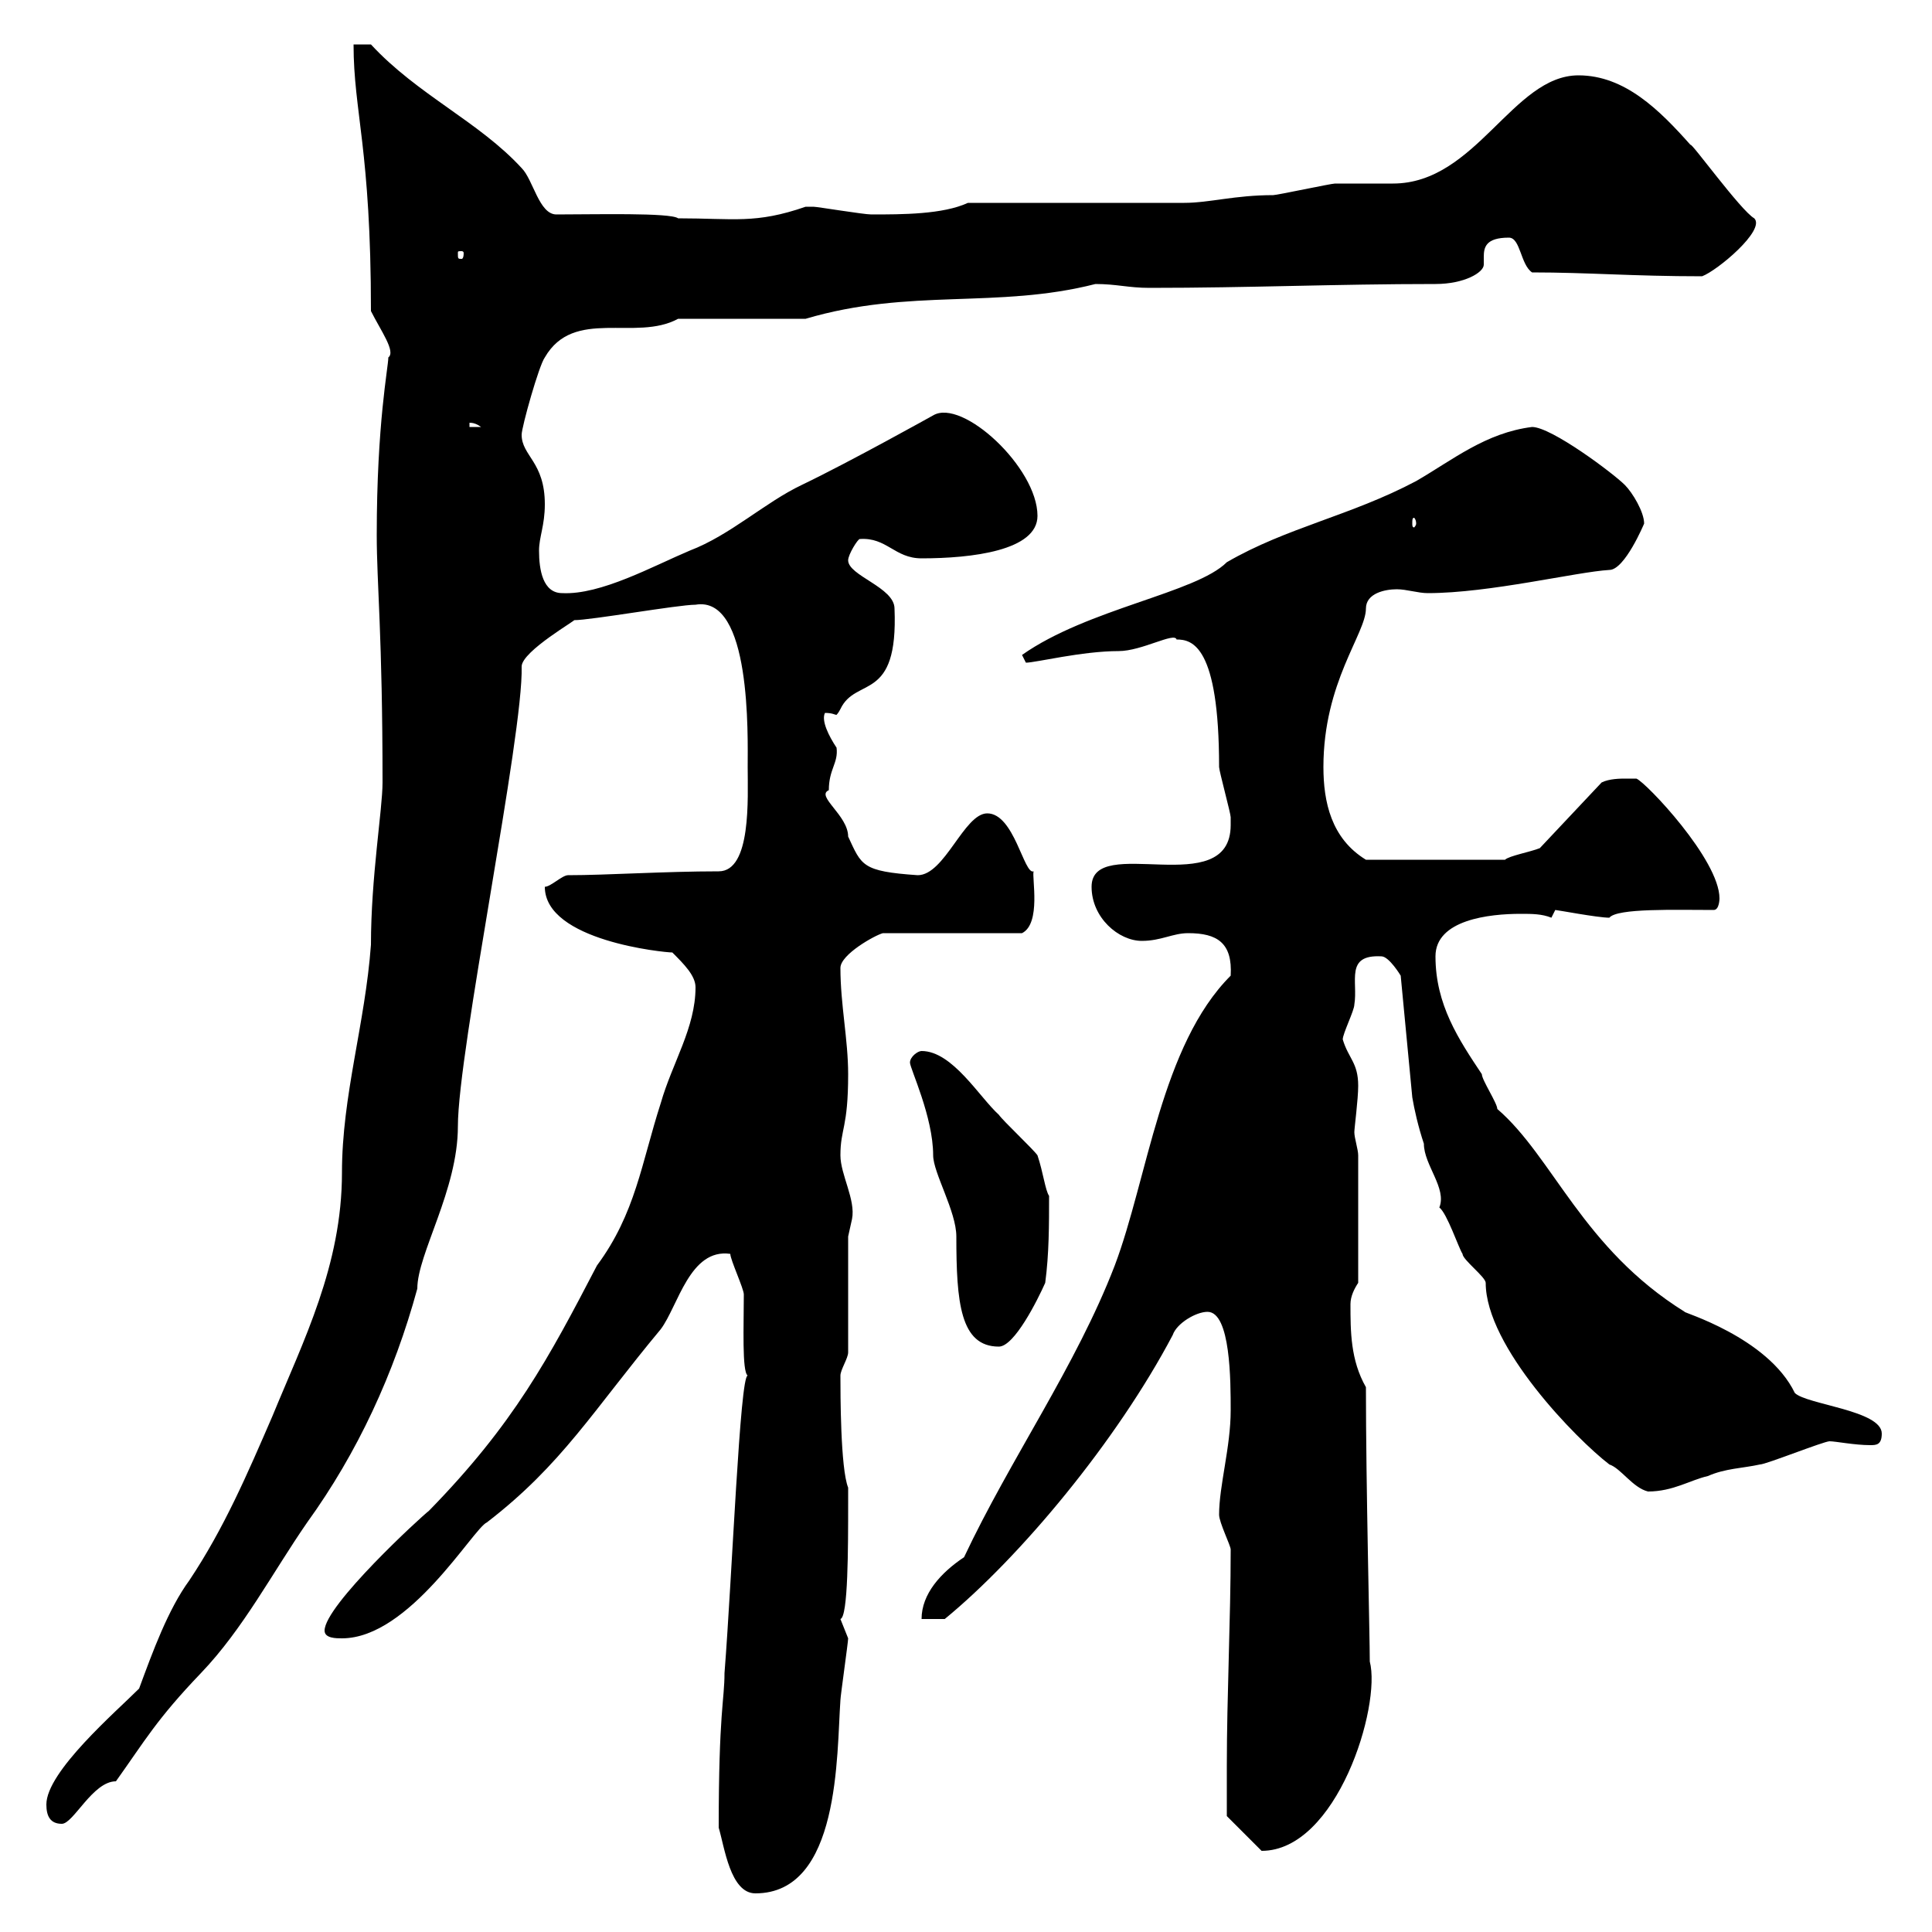 <svg xmlns="http://www.w3.org/2000/svg" xmlns:xlink="http://www.w3.org/1999/xlink" width="300" height="300"><path d="M111.60 283.80C112.50 286.80 113.40 294 117.30 294C130.50 294 129.90 272.40 130.50 264C130.50 263.40 131.70 255 131.70 254.40C131.70 254.40 130.50 251.40 130.50 251.40C131.70 251.10 131.70 240.30 131.70 233.40L131.70 231C130.50 228 130.50 216.30 130.50 213.60C130.50 212.70 131.70 210.90 131.70 210L131.70 192C131.70 192 132.30 189.30 132.30 189.30C132.90 186.30 130.50 182.40 130.50 179.40C130.50 175.20 131.70 175.20 131.70 166.80C131.70 161.40 130.50 156 130.50 150.30C130.50 148.20 135.90 145.20 137.10 144.90L158.70 144.90C161.70 143.40 160.20 136.20 160.50 135.30C159 135.90 157.50 126.30 153.30 126.30C149.70 126.30 146.70 135.90 142.50 135.90C133.80 135.30 133.80 134.40 131.70 129.90C131.70 126.60 126.60 123.60 128.70 122.70C128.70 119.40 130.20 118.50 129.90 116.10C128.70 114.30 127.50 111.90 128.10 110.70C129.30 110.70 129.60 111 129.90 111C129.90 111 130.20 110.70 130.50 110.10C132.90 105 139.50 109.20 138.90 94.50C138.90 91.20 131.70 89.40 131.70 87C131.70 86.10 133.20 83.70 133.50 83.70C137.70 83.40 138.90 86.70 143.10 86.70C150.90 86.70 161.10 85.50 161.10 80.10C161.10 72.60 149.40 61.80 144.90 64.50C144.90 64.50 132 71.70 124.50 75.30C118.80 78 113.40 83.10 107.10 85.50C101.40 87.90 93.30 92.40 87.30 92.10C84.30 92.10 83.70 88.50 83.70 85.50C83.70 83.40 84.60 81.60 84.60 78.30C84.60 71.70 81 70.80 81 67.50C81 66.30 83.70 56.70 84.60 55.50C89.10 47.70 98.70 53.10 105.30 49.50L125.10 49.50C141.30 44.70 154.80 48 170.10 44.10C173.40 44.10 175.20 44.70 178.50 44.70C194.10 44.70 207.30 44.10 222.90 44.10C227.40 44.10 230.40 42.30 230.40 41.10C230.40 40.80 230.40 40.20 230.40 39.90C230.40 38.40 230.70 36.90 234.30 36.90C236.10 36.90 236.10 41.10 237.90 42.30C246.60 42.30 253.50 42.90 264.30 42.90C266.70 42 274.20 35.70 272.40 33.90C270.30 32.70 262.50 21.90 262.50 22.50C257.70 17.10 252.30 11.70 245.10 11.70C234.90 11.70 229.20 28.50 216.30 28.50C215.70 28.50 208.50 28.50 207.30 28.50C206.70 28.50 198.30 30.30 197.70 30.30C191.70 30.30 187.80 31.50 183.90 31.50L150.30 31.50C146.40 33.30 140.10 33.30 135.30 33.30C134.10 33.30 126.90 32.10 126.30 32.10C126.30 32.10 126.30 32.10 125.10 32.10C117.30 34.80 114 33.90 105.30 33.90C104.10 33 92.40 33.30 86.40 33.30C83.70 33.30 82.80 27.90 81 26.10C74.40 18.90 64.80 14.70 57.60 6.90L54.90 6.90C54.90 17.40 57.60 23.10 57.60 48.30C59.10 51.30 61.50 54.60 60.30 55.50C60.30 57 58.50 65.70 58.50 83.10C58.50 90.60 59.40 98.70 59.40 121.50C59.40 125.70 57.60 136.20 57.60 146.70C56.70 159 53.10 170.10 53.10 182.10C53.10 196.50 47.10 208.20 42.30 219.90C38.40 228.90 34.80 237.30 29.40 245.40C26.10 249.90 23.70 256.50 21.60 262.20C18 265.80 7.20 275.10 7.20 280.20C7.20 282 7.80 283.20 9.60 283.20C11.40 283.20 14.40 276.60 18 276.60C22.50 270.30 24.30 267 31.20 259.80C37.80 252.90 42.30 244.20 47.70 236.40C55.50 225.60 61.20 213.30 64.80 200.10C64.80 194.70 71.10 184.80 71.10 174.90C71.10 163.20 81.30 114 81 103.50C81 101.10 90 96 89.10 96.30C91.80 96.30 105.30 93.90 108 93.90C116.70 92.40 116.10 114.30 116.10 119.10C116.10 123.90 116.70 135.30 111.60 135.30C103.20 135.30 94.20 135.90 88.20 135.90C87.30 135.90 85.50 137.70 84.60 137.70C84.60 146.10 103.20 147.90 104.40 147.90C106.20 149.70 108 151.50 108 153.30C108 159.60 104.40 165 102.60 171.30C99.60 180.60 98.70 188.40 92.70 196.50C85.20 210.90 79.80 221.10 66.60 234.60C65.40 235.50 50.40 249.30 50.40 253.20C50.40 254.40 52.20 254.40 53.10 254.40C63.60 254.40 73.50 237.30 75.60 236.40C87.30 227.40 92.10 219 102.60 206.40C105.30 202.80 107.10 193.80 113.40 194.70C113.40 195.60 115.50 200.10 115.50 201C115.50 205.80 115.20 213 116.10 213.60C114.90 213.60 113.70 244.50 112.50 259.80C112.50 264 111.60 265.80 111.60 283.80ZM190.50 274.20C190.50 276 190.50 282 190.50 282L195.90 287.40C207.60 287.40 214.50 264.90 212.70 258C212.70 254.10 212.10 230.70 212.10 215.40C209.70 211.20 209.70 206.70 209.70 202.50C209.70 201.30 210.30 200.10 210.90 199.20L210.90 179.40C210.90 178.50 210.30 176.70 210.30 175.80C210.30 175.20 210.90 170.70 210.90 168.60C210.90 165 209.40 164.40 208.50 161.40C208.50 160.50 210.30 156.90 210.30 156C210.90 152.40 208.80 148.20 214.50 148.50C215.70 148.50 217.50 151.50 217.50 151.50L219.30 170.40C219.60 172.20 220.20 174.90 221.10 177.60C221.10 180.90 224.70 184.50 223.50 187.50C224.70 188.40 226.50 193.80 227.10 194.70C227.10 195.60 230.70 198.30 230.70 199.20C230.70 209.10 244.80 223.50 249.90 227.40C251.70 228 253.50 231 255.90 231.60C259.80 231.60 262.50 229.80 265.20 229.20C267.90 228 270.60 228 273.30 227.40C274.20 227.40 283.20 223.80 284.10 223.80C285 223.80 288 224.40 290.40 224.40C291.30 224.40 292.20 224.40 292.20 222.60C292.20 219 280.50 218.10 278.70 216.30C274.50 207.60 261 203.70 261.60 203.70C245.70 193.80 241.20 179.70 232.50 172.20C232.50 171.30 230.10 167.70 230.10 166.80C226.50 161.40 222.90 156 222.90 148.50C222.90 142.80 231.30 141.90 236.10 141.90C237.90 141.90 239.40 141.90 240.90 142.50C240.90 142.50 241.50 141.30 241.50 141.30C241.80 141.30 248.10 142.50 249.90 142.50C251.10 141 260.10 141.30 266.10 141.30C267 141.30 267 139.50 267 139.50C267 133.50 255.60 121.50 254.10 120.90C254.10 120.90 253.50 120.90 252.30 120.90C251.70 120.90 249.90 120.90 248.70 121.50L239.10 131.70C237.60 132.30 234.30 132.90 233.70 133.50L212.10 133.50C206.70 130.20 205.50 124.50 205.50 119.10C205.50 105.90 212.10 98.40 212.10 94.50C212.10 92.10 215.10 91.50 216.90 91.50C218.40 91.50 220.20 92.10 221.70 92.10C231.30 92.10 244.80 88.80 249.90 88.50C252.30 88.50 255.30 81.30 255.30 81.30C255.30 79.50 253.50 76.50 252.30 75.30C250.50 73.50 240.90 66.30 237.90 66.30C230.70 67.20 225.60 71.40 219.90 74.70C209.70 80.10 199.80 81.90 190.50 87.30C185.70 92.10 168.90 94.50 158.70 101.70C158.70 101.70 159.30 102.90 159.30 102.90C160.80 102.90 168 101.10 173.70 101.10C177.30 101.10 182.40 98.10 182.70 99.30C185.10 99.30 189.30 100.20 189.30 119.10C189.30 119.70 191.10 126.30 191.10 126.90C191.10 126.90 191.10 126.90 191.10 128.10C191.10 140.10 169.50 129.30 169.50 137.70C169.50 142.50 173.70 146.10 177.30 146.10C180.30 146.10 182.10 144.90 184.50 144.90C189 144.90 191.40 146.40 191.10 151.50C180.30 162.30 178.20 183 173.10 196.50C167.10 212.10 156.90 226.50 149.70 241.80C146.10 244.20 143.10 247.50 143.10 251.40L146.70 251.40C158.40 241.80 173.40 223.80 182.10 207.30C182.70 205.50 185.70 203.70 187.50 203.70C191.10 203.70 191.10 214.50 191.10 219C191.10 224.70 189.30 230.70 189.30 235.20C189.30 236.40 191.10 240 191.10 240.60C191.10 251.40 190.50 263.40 190.50 274.20ZM141.30 165C141.30 165.90 144.90 173.40 144.90 179.40C144.90 182.10 148.50 188.10 148.50 192C148.50 202.20 149.10 209.10 155.10 209.10C157.50 209.10 161.10 201.90 162.30 199.20C162.90 194.70 162.90 190.20 162.90 185.70C162.30 184.80 162 182.10 161.10 179.40C160.50 178.50 155.70 174 155.10 173.10C152.10 170.40 147.90 163.20 143.10 163.20C142.50 163.20 141.30 164.10 141.30 165ZM219.90 81.30C219.90 81.60 219.60 81.90 219.60 81.90C219.30 81.90 219.30 81.60 219.30 81.30C219.30 80.70 219.30 80.40 219.60 80.40C219.60 80.40 219.90 80.70 219.90 81.30ZM72.90 65.70C72.60 65.70 73.50 65.40 74.70 66.30L72.90 66.30ZM72 39.30C72 40.20 71.70 40.20 71.70 40.20C71.10 40.20 71.10 40.20 71.10 39.30C71.10 39 71.10 39 71.70 39C71.70 39 72 39 72 39.30Z"/></svg>
